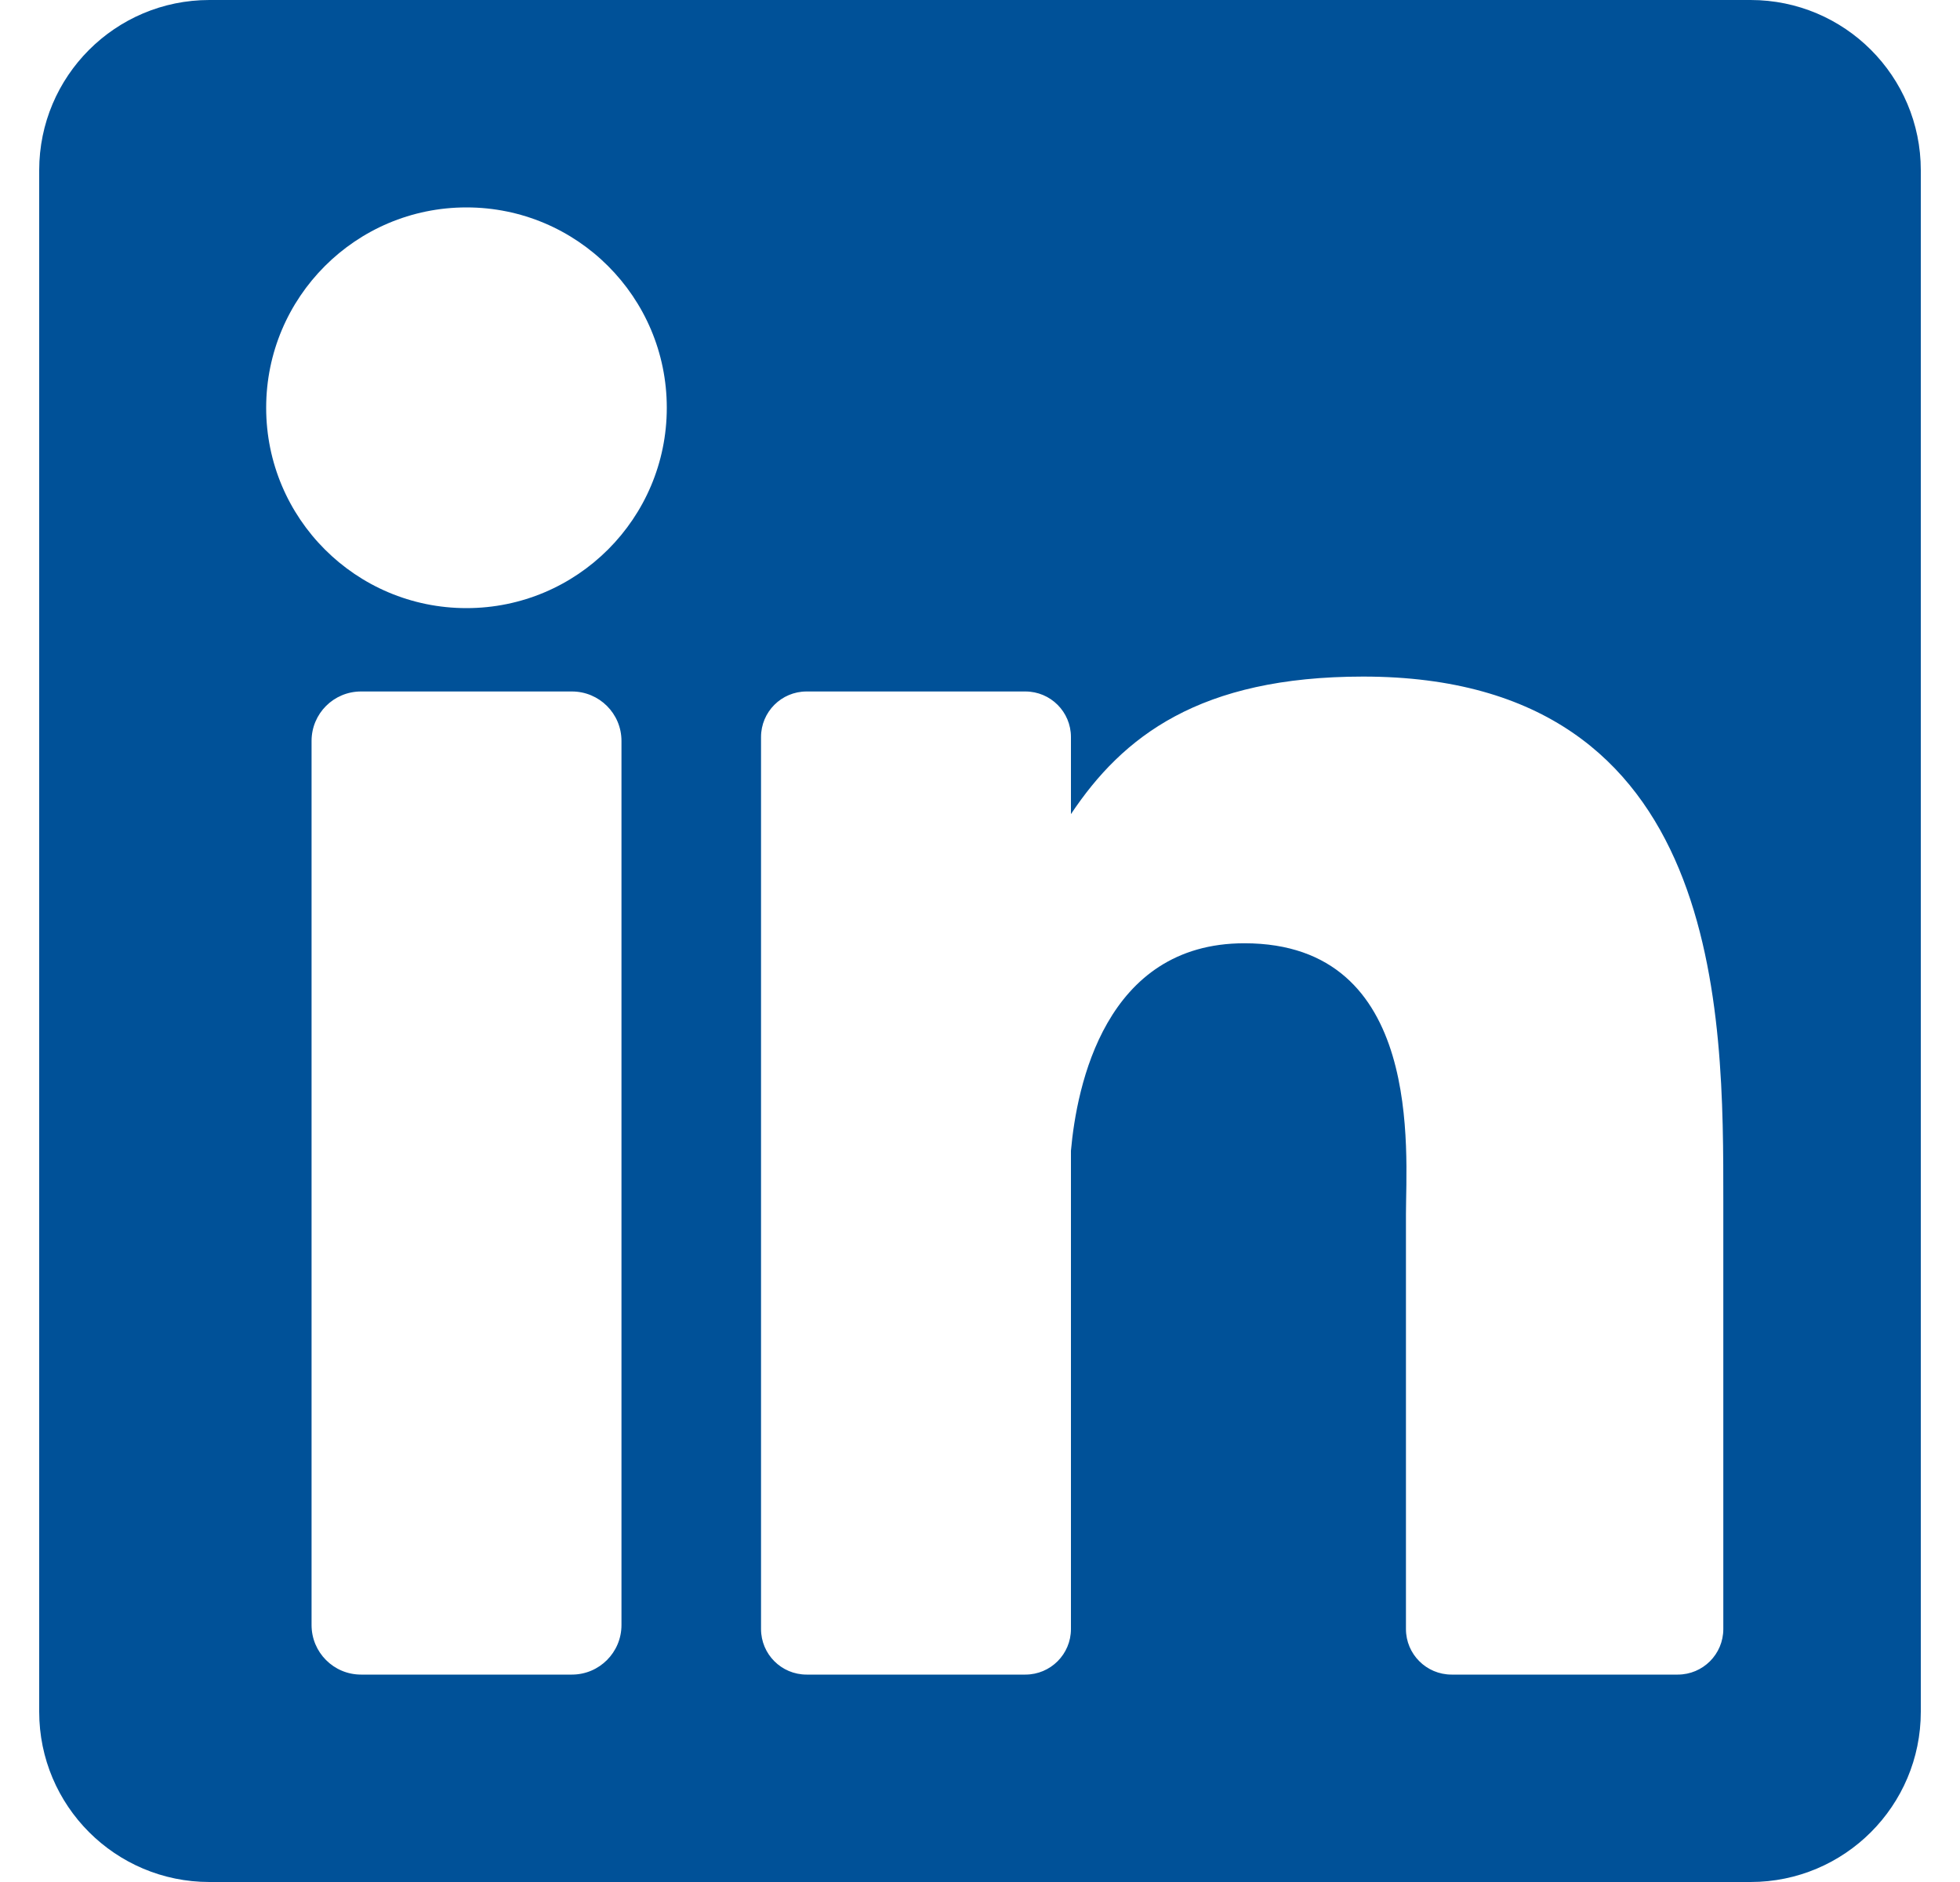 <svg width="25" height="24" viewBox="0 0 25 24" fill="none" xmlns="http://www.w3.org/2000/svg">
<path d="M22.329 0H2.671C1.472 0 0.5 0.972 0.5 2.171V21.829C0.5 23.028 1.472 24 2.671 24H22.329C23.528 24 24.5 23.028 24.5 21.829V2.171C24.5 0.972 23.528 0 22.329 0ZM7.927 20.723C7.927 21.072 7.644 21.355 7.295 21.355H4.605C4.256 21.355 3.974 21.072 3.974 20.723V9.449C3.974 9.1 4.256 8.818 4.605 8.818H7.295C7.644 8.818 7.927 9.1 7.927 9.449V20.723ZM5.95 7.755C4.539 7.755 3.395 6.611 3.395 5.2C3.395 3.789 4.539 2.645 5.95 2.645C7.361 2.645 8.505 3.789 8.505 5.2C8.505 6.611 7.361 7.755 5.95 7.755ZM21.981 20.774C21.981 21.095 21.721 21.355 21.4 21.355H18.515C18.194 21.355 17.933 21.095 17.933 20.774V15.486C17.933 14.697 18.165 12.029 15.872 12.029C14.093 12.029 13.733 13.855 13.66 14.675V20.774C13.66 21.095 13.4 21.355 13.079 21.355H10.288C9.967 21.355 9.707 21.095 9.707 20.774V9.399C9.707 9.078 9.967 8.818 10.288 8.818H13.079C13.4 8.818 13.66 9.078 13.66 9.399V10.382C14.32 9.392 15.3 8.628 17.387 8.628C22.008 8.628 21.981 12.946 21.981 15.318V20.774Z" fill="#005198"/>
</svg>
